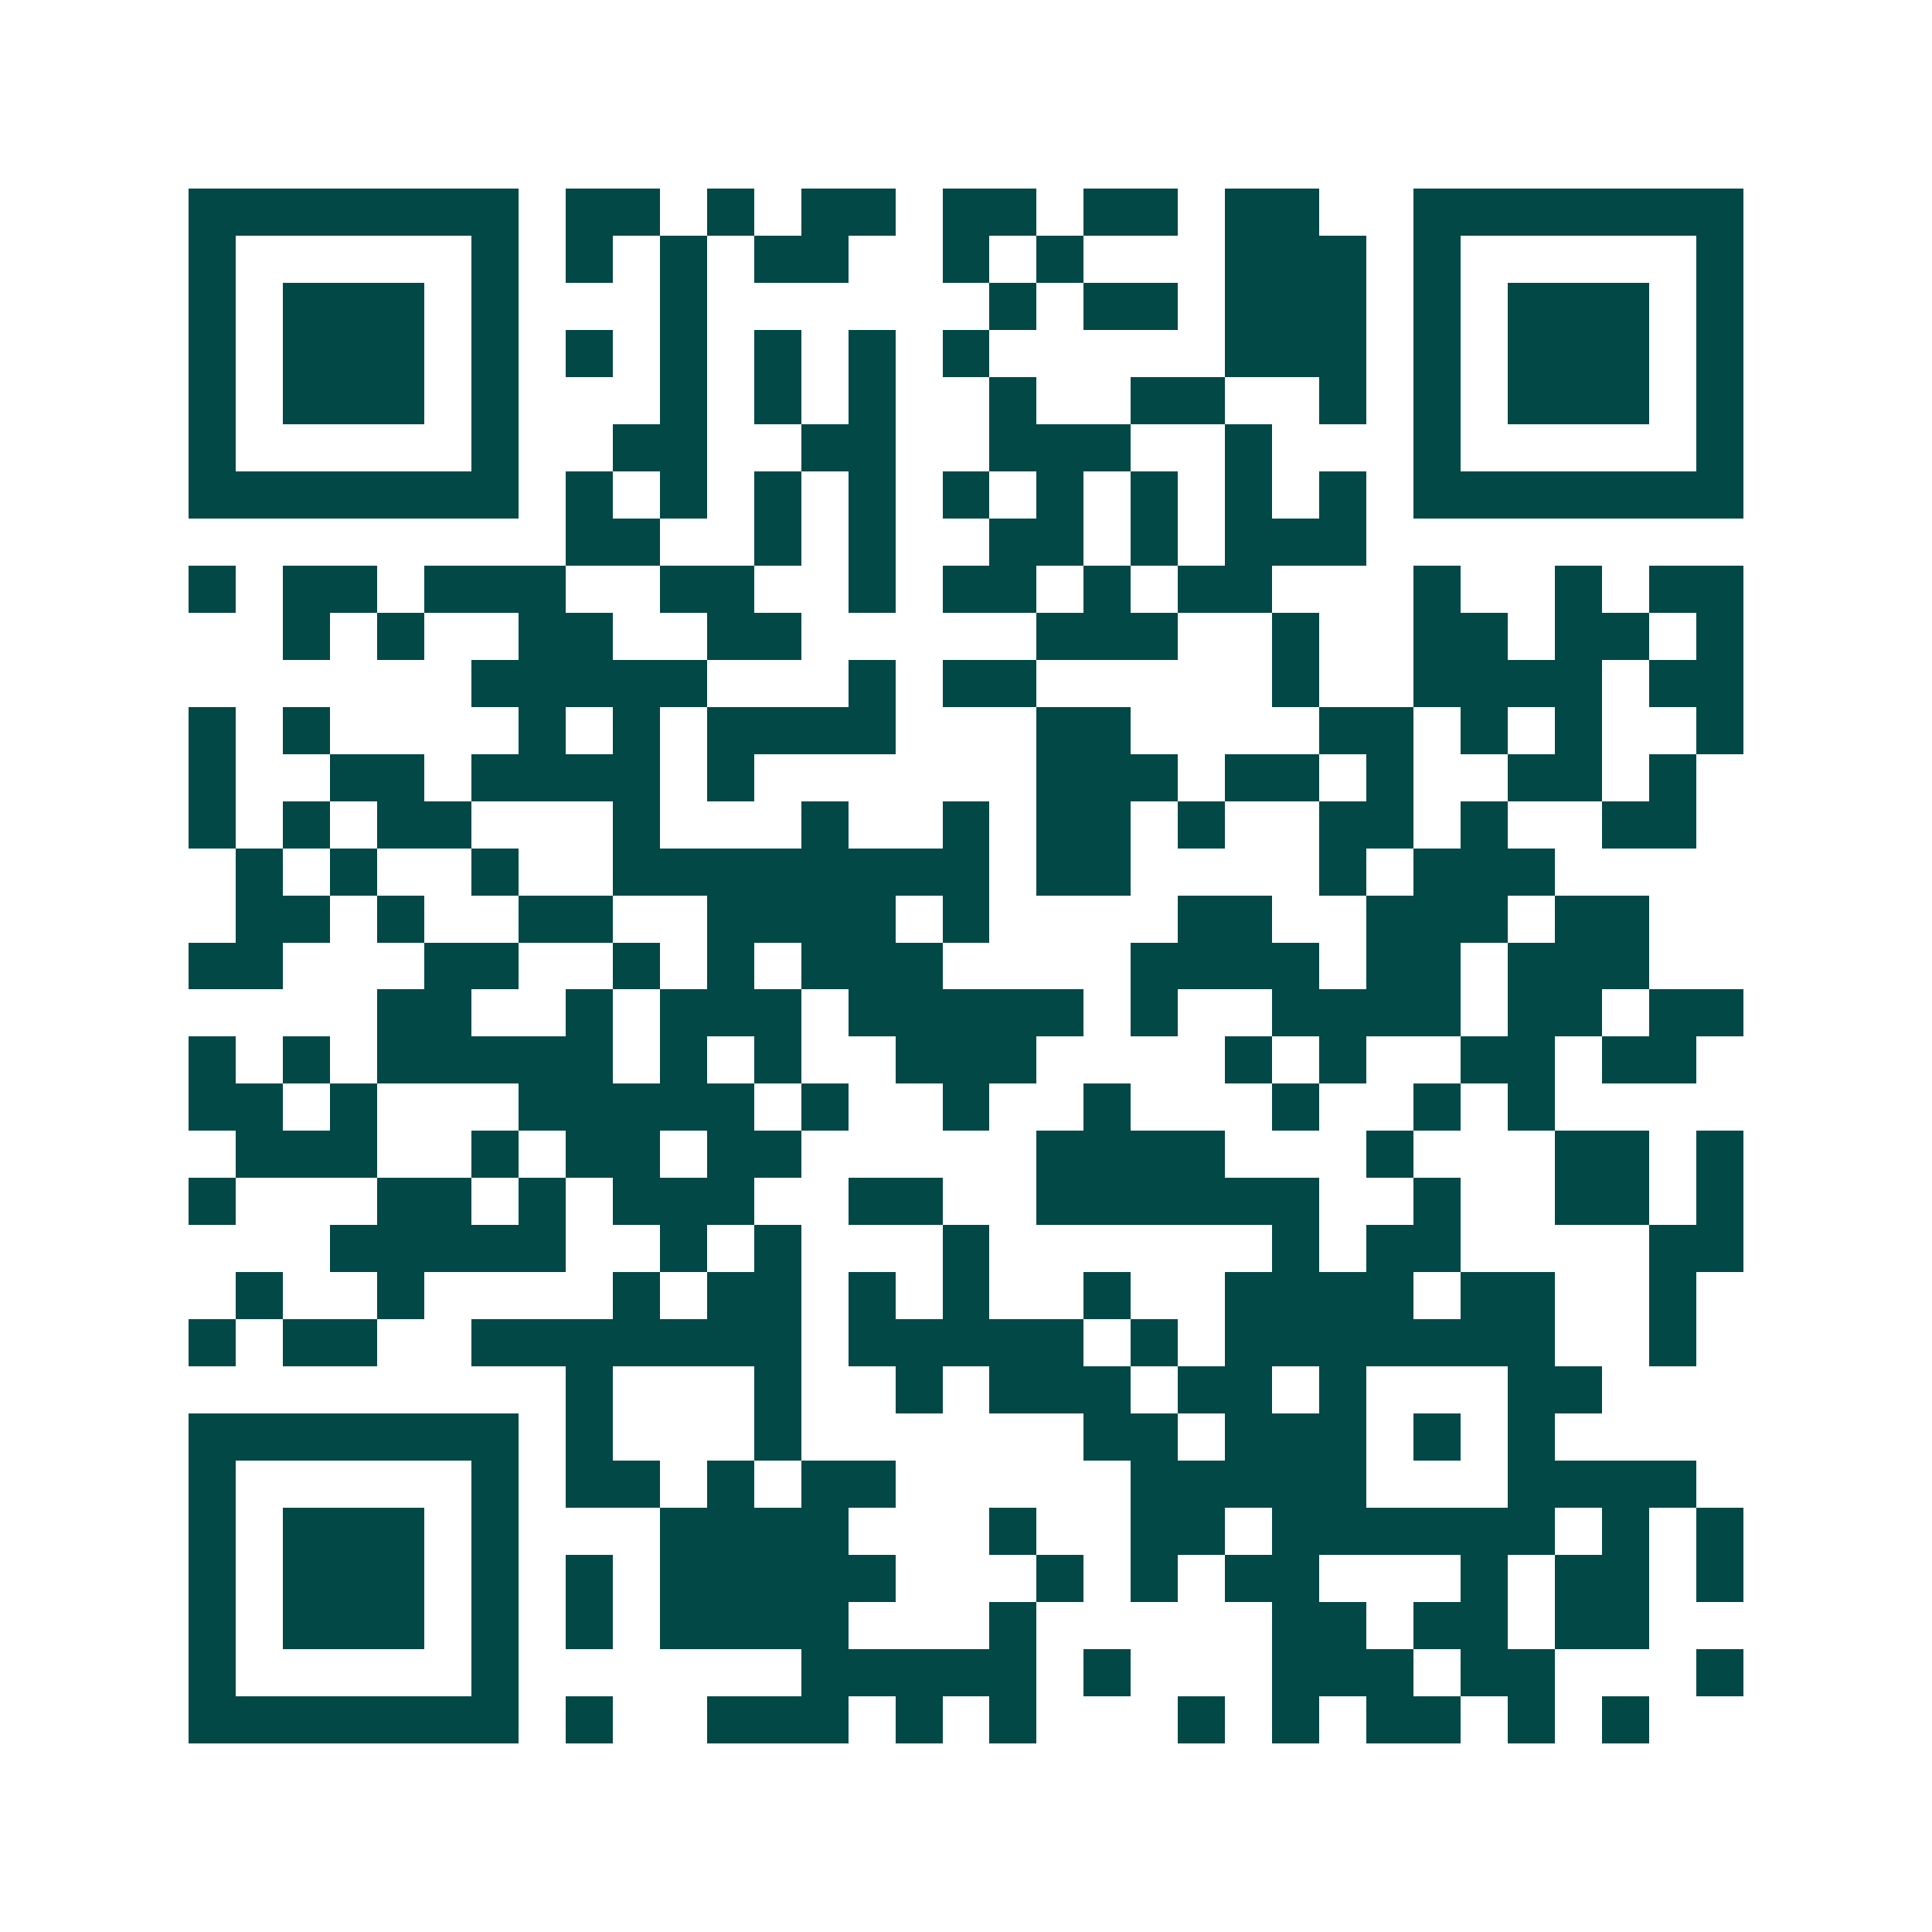 <svg xmlns="http://www.w3.org/2000/svg" width="200" height="200" viewBox="0 0 41 41" shape-rendering="crispEdges"><path fill="#ffffff" d="M0 0h41v41H0z"/><path stroke="#014847" d="M4 4.5h7m1 0h2m1 0h1m1 0h2m1 0h2m1 0h2m1 0h2m2 0h7M4 5.5h1m5 0h1m1 0h1m1 0h1m1 0h2m2 0h1m1 0h1m3 0h3m1 0h1m5 0h1M4 6.5h1m1 0h3m1 0h1m3 0h1m6 0h1m1 0h2m1 0h3m1 0h1m1 0h3m1 0h1M4 7.5h1m1 0h3m1 0h1m1 0h1m1 0h1m1 0h1m1 0h1m1 0h1m5 0h3m1 0h1m1 0h3m1 0h1M4 8.5h1m1 0h3m1 0h1m3 0h1m1 0h1m1 0h1m2 0h1m2 0h2m2 0h1m1 0h1m1 0h3m1 0h1M4 9.5h1m5 0h1m2 0h2m2 0h2m2 0h3m2 0h1m3 0h1m5 0h1M4 10.5h7m1 0h1m1 0h1m1 0h1m1 0h1m1 0h1m1 0h1m1 0h1m1 0h1m1 0h1m1 0h7M12 11.5h2m2 0h1m1 0h1m2 0h2m1 0h1m1 0h3M4 12.5h1m1 0h2m1 0h3m2 0h2m2 0h1m1 0h2m1 0h1m1 0h2m3 0h1m2 0h1m1 0h2M6 13.5h1m1 0h1m2 0h2m2 0h2m5 0h3m2 0h1m2 0h2m1 0h2m1 0h1M10 14.5h5m3 0h1m1 0h2m5 0h1m2 0h4m1 0h2M4 15.5h1m1 0h1m4 0h1m1 0h1m1 0h4m3 0h2m4 0h2m1 0h1m1 0h1m2 0h1M4 16.5h1m2 0h2m1 0h4m1 0h1m6 0h3m1 0h2m1 0h1m2 0h2m1 0h1M4 17.5h1m1 0h1m1 0h2m3 0h1m3 0h1m2 0h1m1 0h2m1 0h1m2 0h2m1 0h1m2 0h2M5 18.5h1m1 0h1m2 0h1m2 0h8m1 0h2m4 0h1m1 0h3M5 19.5h2m1 0h1m2 0h2m2 0h4m1 0h1m4 0h2m2 0h3m1 0h2M4 20.5h2m3 0h2m2 0h1m1 0h1m1 0h3m4 0h4m1 0h2m1 0h3M8 21.5h2m2 0h1m1 0h3m1 0h5m1 0h1m2 0h4m1 0h2m1 0h2M4 22.5h1m1 0h1m1 0h5m1 0h1m1 0h1m2 0h3m4 0h1m1 0h1m2 0h2m1 0h2M4 23.5h2m1 0h1m3 0h5m1 0h1m2 0h1m2 0h1m3 0h1m2 0h1m1 0h1M5 24.5h3m2 0h1m1 0h2m1 0h2m5 0h4m3 0h1m3 0h2m1 0h1M4 25.5h1m3 0h2m1 0h1m1 0h3m2 0h2m2 0h6m2 0h1m2 0h2m1 0h1M7 26.5h5m2 0h1m1 0h1m3 0h1m6 0h1m1 0h2m4 0h2M5 27.5h1m2 0h1m4 0h1m1 0h2m1 0h1m1 0h1m2 0h1m2 0h4m1 0h2m2 0h1M4 28.5h1m1 0h2m2 0h7m1 0h5m1 0h1m1 0h7m2 0h1M12 29.5h1m3 0h1m2 0h1m1 0h3m1 0h2m1 0h1m3 0h2M4 30.5h7m1 0h1m3 0h1m6 0h2m1 0h3m1 0h1m1 0h1M4 31.5h1m5 0h1m1 0h2m1 0h1m1 0h2m5 0h5m3 0h4M4 32.5h1m1 0h3m1 0h1m3 0h4m3 0h1m2 0h2m1 0h6m1 0h1m1 0h1M4 33.5h1m1 0h3m1 0h1m1 0h1m1 0h5m3 0h1m1 0h1m1 0h2m3 0h1m1 0h2m1 0h1M4 34.5h1m1 0h3m1 0h1m1 0h1m1 0h4m3 0h1m5 0h2m1 0h2m1 0h2M4 35.5h1m5 0h1m6 0h5m1 0h1m3 0h3m1 0h2m3 0h1M4 36.5h7m1 0h1m2 0h3m1 0h1m1 0h1m3 0h1m1 0h1m1 0h2m1 0h1m1 0h1"/></svg>
